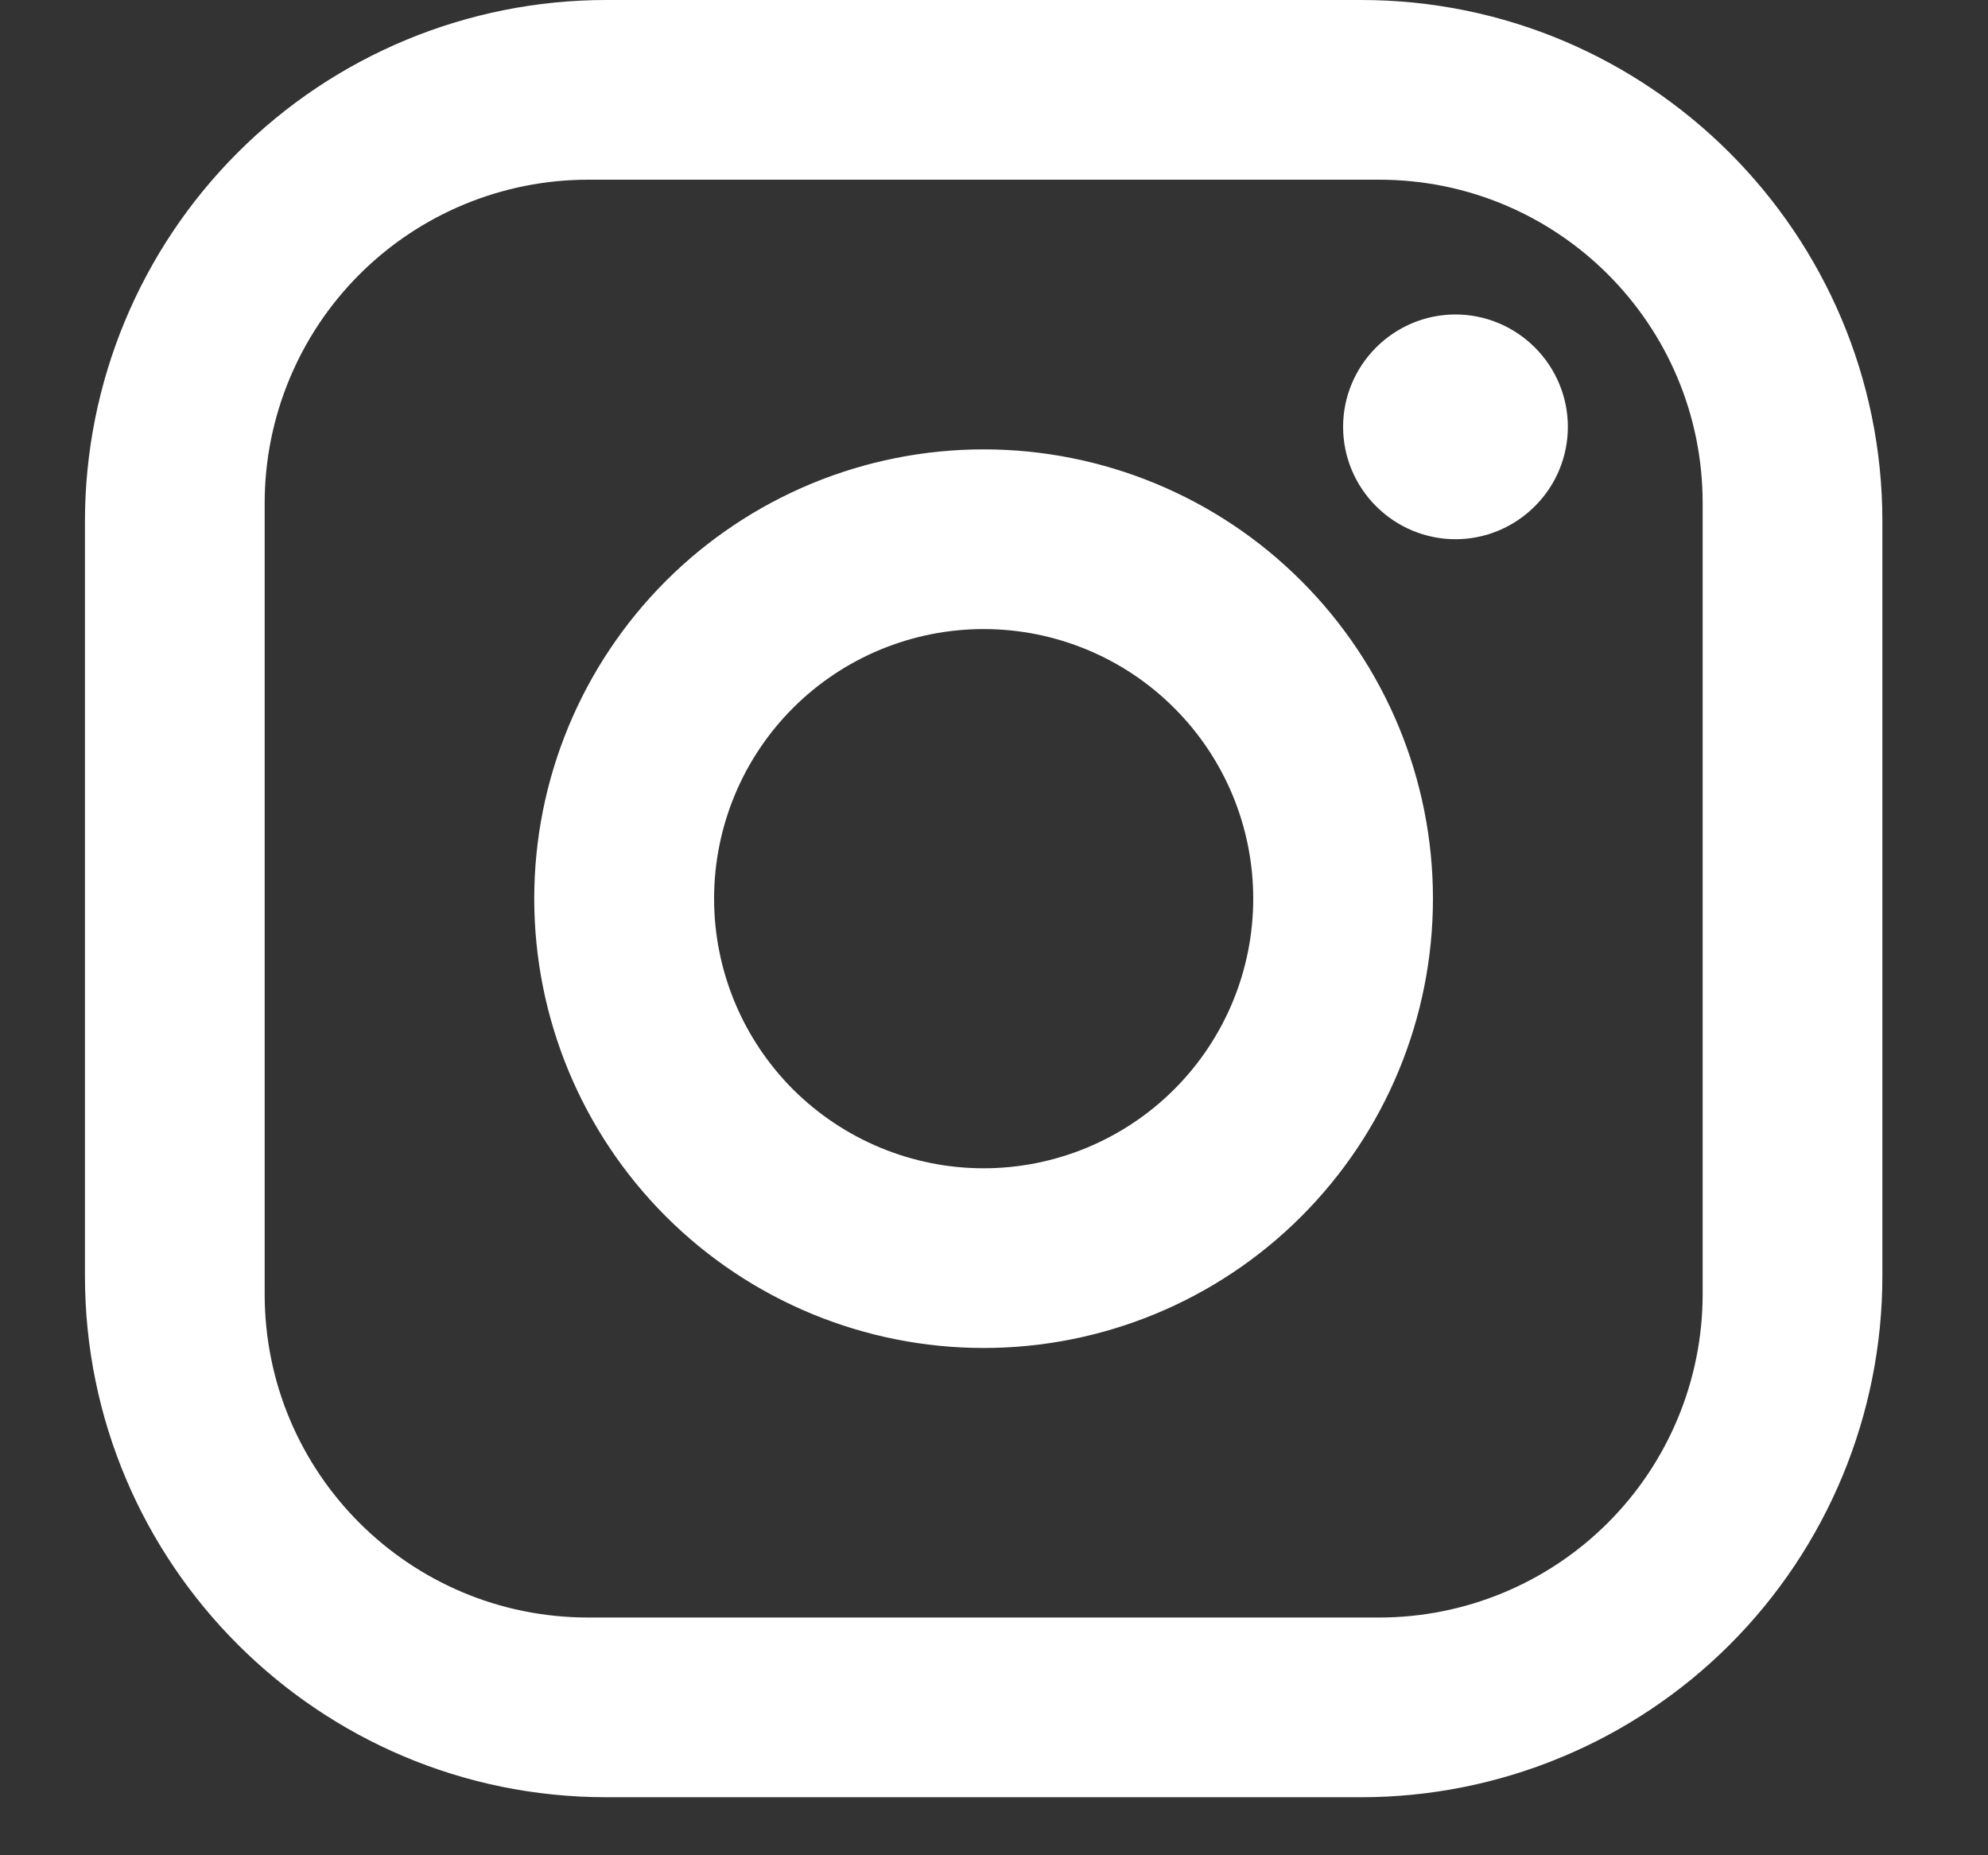 <svg width="15" height="14" viewBox="0 0 15 14" fill="none" xmlns="http://www.w3.org/2000/svg">
<rect x="0" y="0" width="15" height="14" fill="#333333" stroke="none"/>
<path d="M4.574 0H10.27C12.44 0 14.203 1.763 14.203 3.933V9.629C14.203 10.672 13.789 11.673 13.051 12.411C12.313 13.148 11.313 13.562 10.27 13.562H4.574C2.404 13.562 0.641 11.799 0.641 9.629V3.933C0.641 2.89 1.055 1.89 1.793 1.152C2.53 0.414 3.531 0 4.574 0ZM4.438 1.356C3.791 1.356 3.17 1.613 2.712 2.071C2.254 2.529 1.997 3.15 1.997 3.797V9.765C1.997 11.114 3.089 12.206 4.438 12.206H10.406C11.053 12.206 11.674 11.949 12.132 11.491C12.59 11.033 12.847 10.412 12.847 9.765V3.797C12.847 2.448 11.755 1.356 10.406 1.356H4.438ZM10.982 2.373C11.207 2.373 11.422 2.463 11.581 2.622C11.74 2.781 11.83 2.996 11.83 3.221C11.83 3.446 11.74 3.662 11.581 3.82C11.422 3.979 11.207 4.069 10.982 4.069C10.757 4.069 10.542 3.979 10.383 3.82C10.224 3.662 10.134 3.446 10.134 3.221C10.134 2.996 10.224 2.781 10.383 2.622C10.542 2.463 10.757 2.373 10.982 2.373ZM7.422 3.391C8.321 3.391 9.184 3.748 9.819 4.384C10.455 5.02 10.812 5.882 10.812 6.781C10.812 7.681 10.455 8.543 9.819 9.179C9.184 9.815 8.321 10.172 7.422 10.172C6.523 10.172 5.66 9.815 5.024 9.179C4.388 8.543 4.031 7.681 4.031 6.781C4.031 5.882 4.388 5.02 5.024 4.384C5.66 3.748 6.523 3.391 7.422 3.391ZM7.422 4.747C6.882 4.747 6.365 4.961 5.983 5.343C5.602 5.724 5.388 6.242 5.388 6.781C5.388 7.321 5.602 7.838 5.983 8.22C6.365 8.601 6.882 8.816 7.422 8.816C7.961 8.816 8.479 8.601 8.86 8.22C9.242 7.838 9.456 7.321 9.456 6.781C9.456 6.242 9.242 5.724 8.86 5.343C8.479 4.961 7.961 4.747 7.422 4.747Z" fill="white"/>
</svg>

